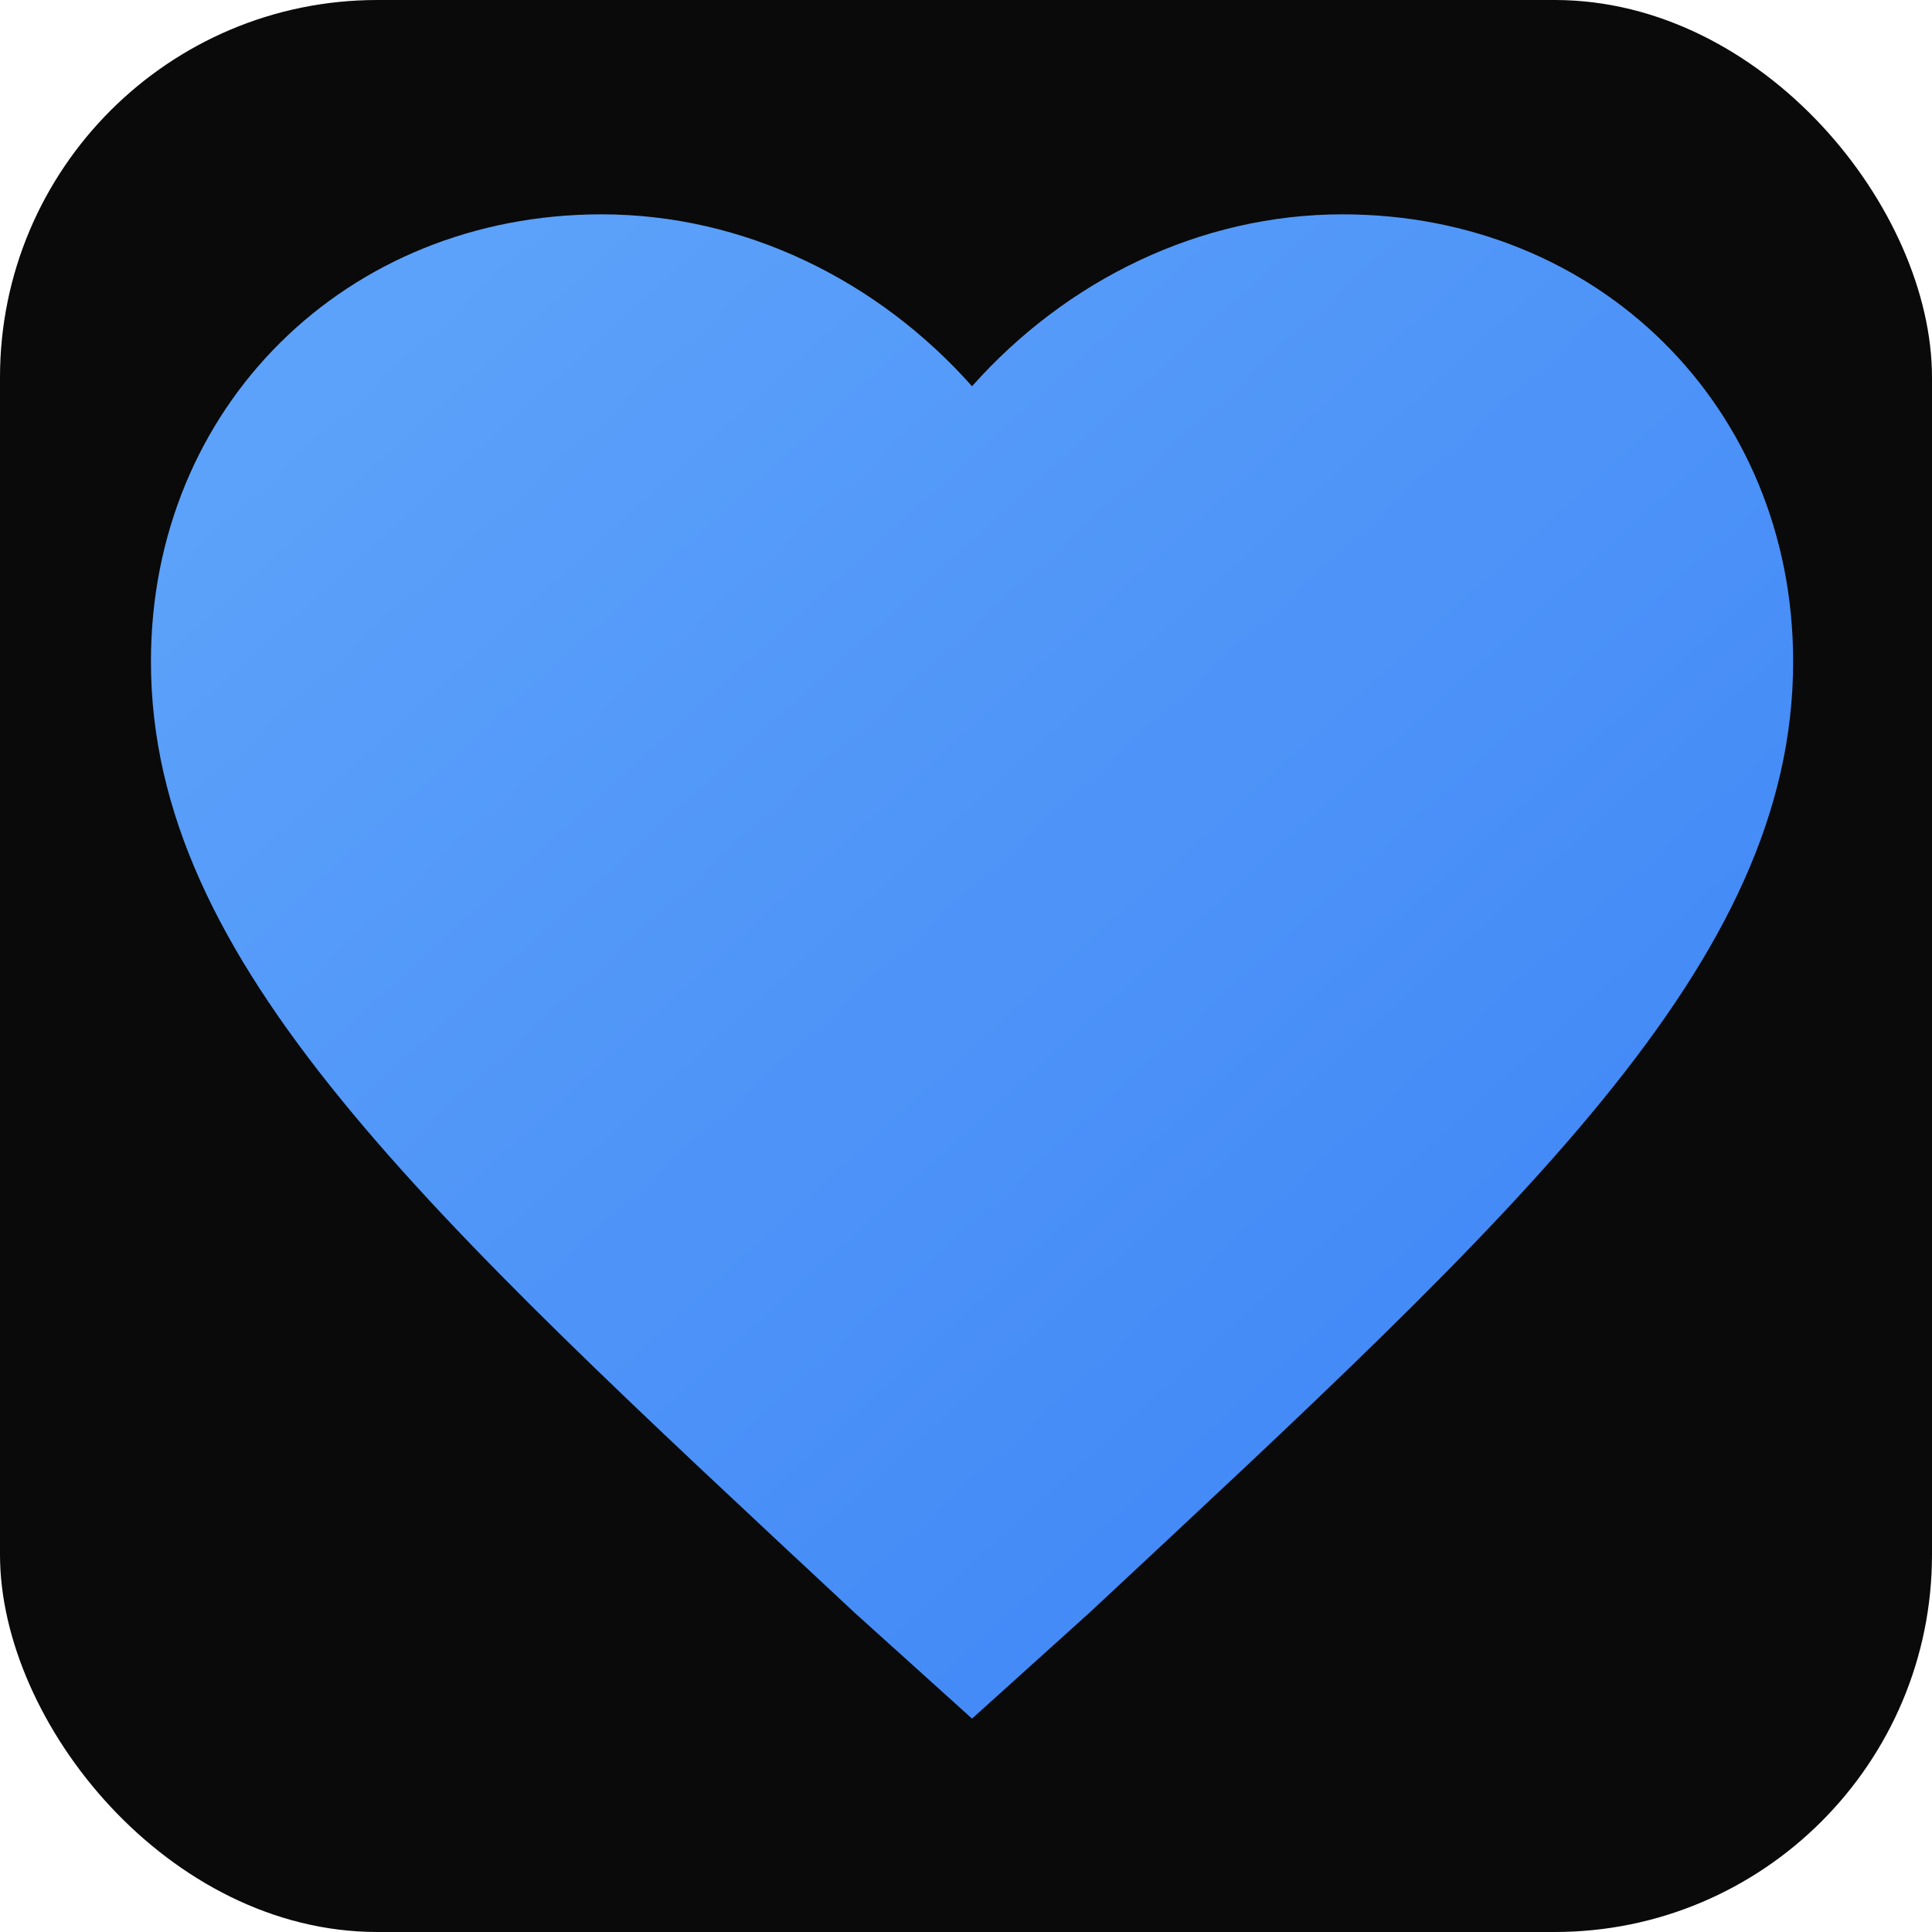 <svg xmlns="http://www.w3.org/2000/svg" viewBox="0 0 512 512" width="512" height="512">
  <defs>
    <linearGradient id="heartGrad" x1="0%" y1="0%" x2="100%" y2="100%">
      <stop offset="0%" style="stop-color:#60A5FA;stop-opacity:1" />
      <stop offset="100%" style="stop-color:#3B82F6;stop-opacity:1" />
    </linearGradient>
  </defs>
  <!-- Чёрный фон с закруглёнными краями -->
  <rect x="0" y="0" width="512" height="512" rx="100" ry="100" fill="#0a0a0a"/>
  <!-- Сердце по центру с отступами -->
  <g transform="translate(40, 50) scale(0.85)">
    <path fill="url(#heartGrad)" d="M256 477l-36.7-33.1C85 318.6 0 241.5 0 147.4 0 68.1 60.8 8 140.5 8c44.3 0 86 20.4 115.5 53.6C285.5 28.4 327.2 8 371.5 8 451.2 8 512 68.1 512 147.4c0 94.1-85 171.2-219.3 296.5L256 477z"/>
  </g>
</svg>
